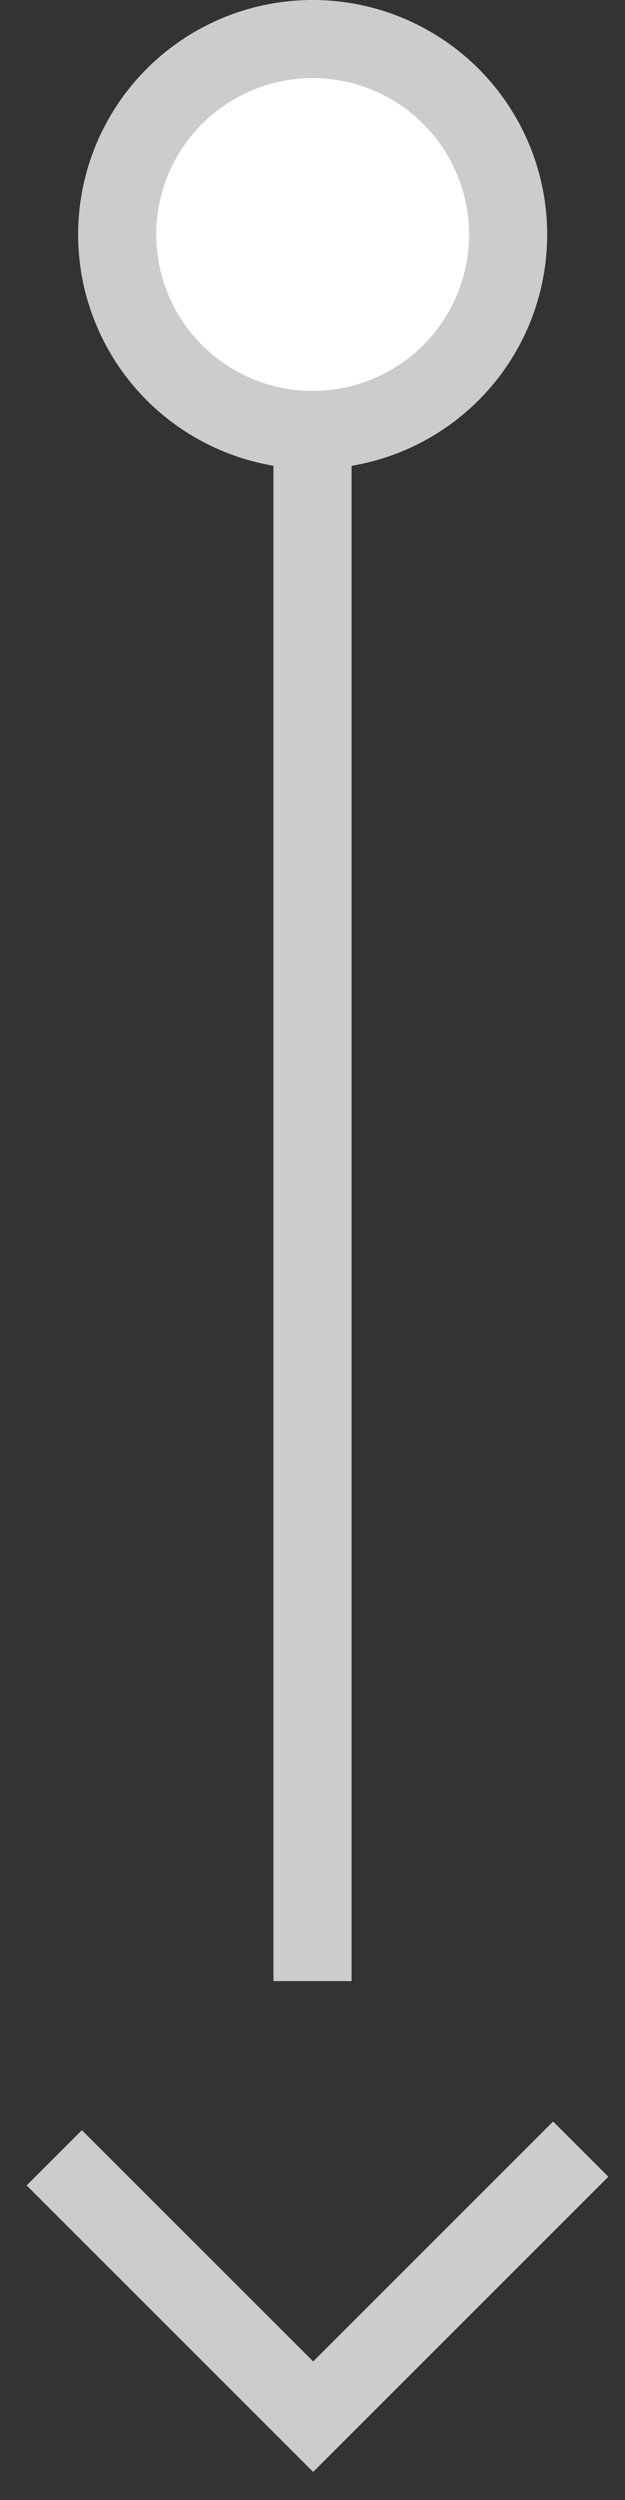 <svg width="16" height="64" viewBox="0 0 16 64" xmlns="http://www.w3.org/2000/svg"><rect x="0" y="0" width="16" height="64" fill="#333333" stroke="none"/><desc>Down arrow.</desc><g transform="translate(1 1)" stroke="#CCC" stroke-width="2" fill="none" fill-rule="evenodd"><path d="M13.867 54.017l-6.85 6.85L.389 54.24"/><path d="M7 11.5v37.216" stroke-linecap="square"/><circle fill="#FFF" cx="7.004" cy="5.004" r="5.004"/></g></svg>